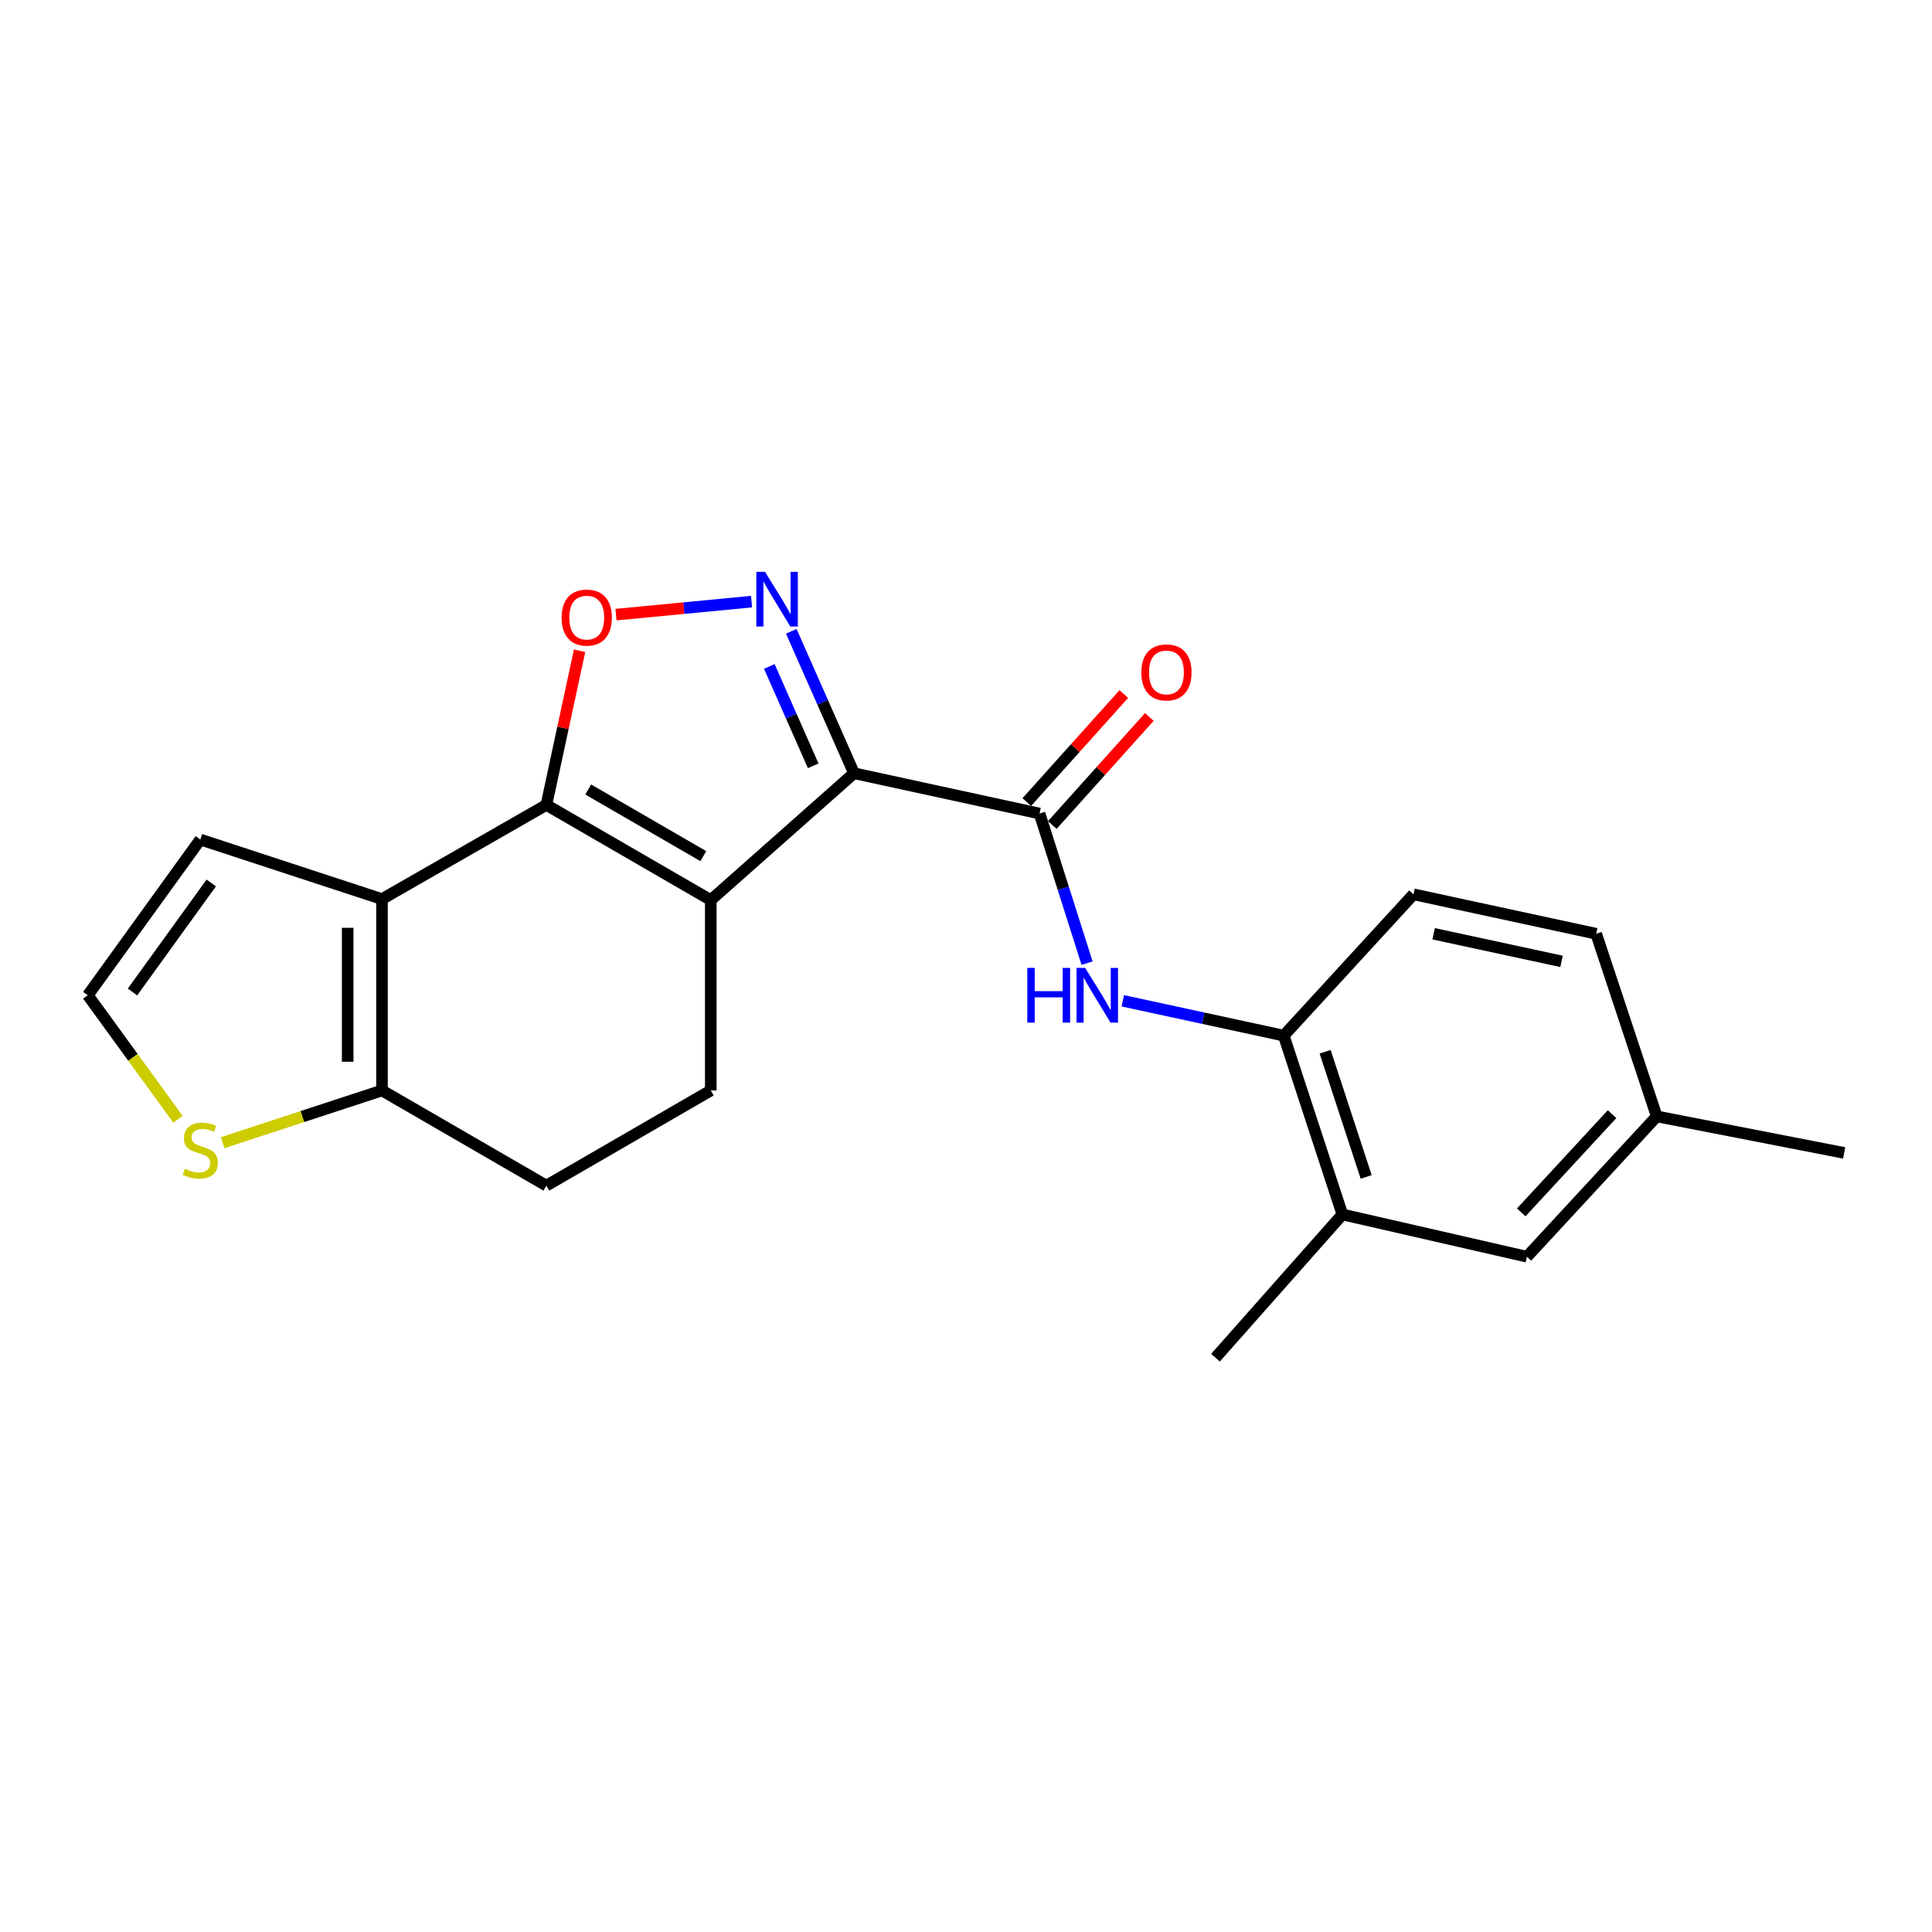 <?xml version='1.0' encoding='iso-8859-1'?>
<svg version='1.1' baseProfile='full'
              xmlns='http://www.w3.org/2000/svg'
                      xmlns:rdkit='http://www.rdkit.org/xml'
                      xmlns:xlink='http://www.w3.org/1999/xlink'
                  xml:space='preserve'
width='1000px' height='1000px' viewBox='0 0 1000 1000'>
<!-- END OF HEADER -->
<rect style='opacity:1.0;fill:#FFFFFF;stroke:none' width='1000' height='1000' x='0' y='0'> </rect>
<path class='bond-0' d='M 442.029,400.22 L 367.901,465.885' style='fill:none;fill-rule:evenodd;stroke:#000000;stroke-width:6px;stroke-linecap:butt;stroke-linejoin:miter;stroke-opacity:1' />
<path class='bond-2' d='M 442.029,400.22 L 425.796,363.487' style='fill:none;fill-rule:evenodd;stroke:#000000;stroke-width:6px;stroke-linecap:butt;stroke-linejoin:miter;stroke-opacity:1' />
<path class='bond-2' d='M 425.796,363.487 L 409.563,326.754' style='fill:none;fill-rule:evenodd;stroke:#0000FF;stroke-width:6px;stroke-linecap:butt;stroke-linejoin:miter;stroke-opacity:1' />
<path class='bond-2' d='M 420.919,396.377 L 409.556,370.664' style='fill:none;fill-rule:evenodd;stroke:#000000;stroke-width:6px;stroke-linecap:butt;stroke-linejoin:miter;stroke-opacity:1' />
<path class='bond-2' d='M 409.556,370.664 L 398.193,344.951' style='fill:none;fill-rule:evenodd;stroke:#0000FF;stroke-width:6px;stroke-linecap:butt;stroke-linejoin:miter;stroke-opacity:1' />
<path class='bond-5' d='M 442.029,400.22 L 538.065,421.093' style='fill:none;fill-rule:evenodd;stroke:#000000;stroke-width:6px;stroke-linecap:butt;stroke-linejoin:miter;stroke-opacity:1' />
<path class='bond-1' d='M 367.901,465.885 L 282.803,416.624' style='fill:none;fill-rule:evenodd;stroke:#000000;stroke-width:6px;stroke-linecap:butt;stroke-linejoin:miter;stroke-opacity:1' />
<path class='bond-1' d='M 364.031,443.13 L 304.463,408.647' style='fill:none;fill-rule:evenodd;stroke:#000000;stroke-width:6px;stroke-linecap:butt;stroke-linejoin:miter;stroke-opacity:1' />
<path class='bond-8' d='M 367.901,465.885 L 367.901,564.417' style='fill:none;fill-rule:evenodd;stroke:#000000;stroke-width:6px;stroke-linecap:butt;stroke-linejoin:miter;stroke-opacity:1' />
<path class='bond-3' d='M 282.803,416.624 L 197.716,465.372' style='fill:none;fill-rule:evenodd;stroke:#000000;stroke-width:6px;stroke-linecap:butt;stroke-linejoin:miter;stroke-opacity:1' />
<path class='bond-22' d='M 282.803,416.624 L 291.393,376.729' style='fill:none;fill-rule:evenodd;stroke:#000000;stroke-width:6px;stroke-linecap:butt;stroke-linejoin:miter;stroke-opacity:1' />
<path class='bond-22' d='M 291.393,376.729 L 299.983,336.833' style='fill:none;fill-rule:evenodd;stroke:#FF0000;stroke-width:6px;stroke-linecap:butt;stroke-linejoin:miter;stroke-opacity:1' />
<path class='bond-4' d='M 389.003,311.401 L 353.921,314.769' style='fill:none;fill-rule:evenodd;stroke:#0000FF;stroke-width:6px;stroke-linecap:butt;stroke-linejoin:miter;stroke-opacity:1' />
<path class='bond-4' d='M 353.921,314.769 L 318.838,318.138' style='fill:none;fill-rule:evenodd;stroke:#FF0000;stroke-width:6px;stroke-linecap:butt;stroke-linejoin:miter;stroke-opacity:1' />
<path class='bond-11' d='M 197.716,465.372 L 103.682,434.537' style='fill:none;fill-rule:evenodd;stroke:#000000;stroke-width:6px;stroke-linecap:butt;stroke-linejoin:miter;stroke-opacity:1' />
<path class='bond-23' d='M 197.716,465.372 L 197.716,564.417' style='fill:none;fill-rule:evenodd;stroke:#000000;stroke-width:6px;stroke-linecap:butt;stroke-linejoin:miter;stroke-opacity:1' />
<path class='bond-23' d='M 179.961,480.229 L 179.961,549.561' style='fill:none;fill-rule:evenodd;stroke:#000000;stroke-width:6px;stroke-linecap:butt;stroke-linejoin:miter;stroke-opacity:1' />
<path class='bond-7' d='M 538.065,421.093 L 550.364,459.806' style='fill:none;fill-rule:evenodd;stroke:#000000;stroke-width:6px;stroke-linecap:butt;stroke-linejoin:miter;stroke-opacity:1' />
<path class='bond-7' d='M 550.364,459.806 L 562.662,498.519' style='fill:none;fill-rule:evenodd;stroke:#0000FF;stroke-width:6px;stroke-linecap:butt;stroke-linejoin:miter;stroke-opacity:1' />
<path class='bond-14' d='M 544.67,427.025 L 569.784,399.064' style='fill:none;fill-rule:evenodd;stroke:#000000;stroke-width:6px;stroke-linecap:butt;stroke-linejoin:miter;stroke-opacity:1' />
<path class='bond-14' d='M 569.784,399.064 L 594.897,371.103' style='fill:none;fill-rule:evenodd;stroke:#FF0000;stroke-width:6px;stroke-linecap:butt;stroke-linejoin:miter;stroke-opacity:1' />
<path class='bond-14' d='M 531.461,415.16 L 556.574,387.199' style='fill:none;fill-rule:evenodd;stroke:#000000;stroke-width:6px;stroke-linecap:butt;stroke-linejoin:miter;stroke-opacity:1' />
<path class='bond-14' d='M 556.574,387.199 L 581.688,359.238' style='fill:none;fill-rule:evenodd;stroke:#FF0000;stroke-width:6px;stroke-linecap:butt;stroke-linejoin:miter;stroke-opacity:1' />
<path class='bond-6' d='M 197.716,564.417 L 282.803,613.678' style='fill:none;fill-rule:evenodd;stroke:#000000;stroke-width:6px;stroke-linecap:butt;stroke-linejoin:miter;stroke-opacity:1' />
<path class='bond-10' d='M 197.716,564.417 L 156.476,577.94' style='fill:none;fill-rule:evenodd;stroke:#000000;stroke-width:6px;stroke-linecap:butt;stroke-linejoin:miter;stroke-opacity:1' />
<path class='bond-10' d='M 156.476,577.94 L 115.236,591.464' style='fill:none;fill-rule:evenodd;stroke:#CCCC00;stroke-width:6px;stroke-linecap:butt;stroke-linejoin:miter;stroke-opacity:1' />
<path class='bond-9' d='M 581.152,518.005 L 622.808,527.022' style='fill:none;fill-rule:evenodd;stroke:#0000FF;stroke-width:6px;stroke-linecap:butt;stroke-linejoin:miter;stroke-opacity:1' />
<path class='bond-9' d='M 622.808,527.022 L 664.463,536.038' style='fill:none;fill-rule:evenodd;stroke:#000000;stroke-width:6px;stroke-linecap:butt;stroke-linejoin:miter;stroke-opacity:1' />
<path class='bond-15' d='M 367.901,564.417 L 282.803,613.678' style='fill:none;fill-rule:evenodd;stroke:#000000;stroke-width:6px;stroke-linecap:butt;stroke-linejoin:miter;stroke-opacity:1' />
<path class='bond-12' d='M 664.463,536.038 L 694.815,628.593' style='fill:none;fill-rule:evenodd;stroke:#000000;stroke-width:6px;stroke-linecap:butt;stroke-linejoin:miter;stroke-opacity:1' />
<path class='bond-12' d='M 685.887,544.389 L 707.134,609.177' style='fill:none;fill-rule:evenodd;stroke:#000000;stroke-width:6px;stroke-linecap:butt;stroke-linejoin:miter;stroke-opacity:1' />
<path class='bond-17' d='M 664.463,536.038 L 731.618,462.896' style='fill:none;fill-rule:evenodd;stroke:#000000;stroke-width:6px;stroke-linecap:butt;stroke-linejoin:miter;stroke-opacity:1' />
<path class='bond-24' d='M 92.126,579.355 L 68.79,547.25' style='fill:none;fill-rule:evenodd;stroke:#CCCC00;stroke-width:6px;stroke-linecap:butt;stroke-linejoin:miter;stroke-opacity:1' />
<path class='bond-24' d='M 68.79,547.25 L 45.455,515.146' style='fill:none;fill-rule:evenodd;stroke:#000000;stroke-width:6px;stroke-linecap:butt;stroke-linejoin:miter;stroke-opacity:1' />
<path class='bond-13' d='M 103.682,434.537 L 45.455,515.146' style='fill:none;fill-rule:evenodd;stroke:#000000;stroke-width:6px;stroke-linecap:butt;stroke-linejoin:miter;stroke-opacity:1' />
<path class='bond-13' d='M 109.341,457.025 L 68.582,513.452' style='fill:none;fill-rule:evenodd;stroke:#000000;stroke-width:6px;stroke-linecap:butt;stroke-linejoin:miter;stroke-opacity:1' />
<path class='bond-16' d='M 694.815,628.593 L 790.339,650.481' style='fill:none;fill-rule:evenodd;stroke:#000000;stroke-width:6px;stroke-linecap:butt;stroke-linejoin:miter;stroke-opacity:1' />
<path class='bond-20' d='M 694.815,628.593 L 629.13,702.741' style='fill:none;fill-rule:evenodd;stroke:#000000;stroke-width:6px;stroke-linecap:butt;stroke-linejoin:miter;stroke-opacity:1' />
<path class='bond-25' d='M 790.339,650.481 L 857.523,577.842' style='fill:none;fill-rule:evenodd;stroke:#000000;stroke-width:6px;stroke-linecap:butt;stroke-linejoin:miter;stroke-opacity:1' />
<path class='bond-25' d='M 787.381,627.529 L 834.41,576.682' style='fill:none;fill-rule:evenodd;stroke:#000000;stroke-width:6px;stroke-linecap:butt;stroke-linejoin:miter;stroke-opacity:1' />
<path class='bond-19' d='M 731.618,462.896 L 826.175,483.315' style='fill:none;fill-rule:evenodd;stroke:#000000;stroke-width:6px;stroke-linecap:butt;stroke-linejoin:miter;stroke-opacity:1' />
<path class='bond-19' d='M 742.054,483.314 L 808.243,497.608' style='fill:none;fill-rule:evenodd;stroke:#000000;stroke-width:6px;stroke-linecap:butt;stroke-linejoin:miter;stroke-opacity:1' />
<path class='bond-18' d='M 857.523,577.842 L 826.175,483.315' style='fill:none;fill-rule:evenodd;stroke:#000000;stroke-width:6px;stroke-linecap:butt;stroke-linejoin:miter;stroke-opacity:1' />
<path class='bond-21' d='M 857.523,577.842 L 954.545,596.752' style='fill:none;fill-rule:evenodd;stroke:#000000;stroke-width:6px;stroke-linecap:butt;stroke-linejoin:miter;stroke-opacity:1' />
<path  class='atom-3' d='M 395.958 295.972
L 405.238 310.972
Q 406.158 312.452, 407.638 315.132
Q 409.118 317.812, 409.198 317.972
L 409.198 295.972
L 412.958 295.972
L 412.958 324.292
L 409.078 324.292
L 399.118 307.892
Q 397.958 305.972, 396.718 303.772
Q 395.518 301.572, 395.158 300.892
L 395.158 324.292
L 391.478 324.292
L 391.478 295.972
L 395.958 295.972
' fill='#0000FF'/>
<path  class='atom-5' d='M 290.695 319.671
Q 290.695 312.871, 294.055 309.071
Q 297.415 305.271, 303.695 305.271
Q 309.975 305.271, 313.335 309.071
Q 316.695 312.871, 316.695 319.671
Q 316.695 326.551, 313.295 330.471
Q 309.895 334.351, 303.695 334.351
Q 297.455 334.351, 294.055 330.471
Q 290.695 326.591, 290.695 319.671
M 303.695 331.151
Q 308.015 331.151, 310.335 328.271
Q 312.695 325.351, 312.695 319.671
Q 312.695 314.111, 310.335 311.311
Q 308.015 308.471, 303.695 308.471
Q 299.375 308.471, 297.015 311.271
Q 294.695 314.071, 294.695 319.671
Q 294.695 325.391, 297.015 328.271
Q 299.375 331.151, 303.695 331.151
' fill='#FF0000'/>
<path  class='atom-8' d='M 531.724 500.986
L 535.564 500.986
L 535.564 513.026
L 550.044 513.026
L 550.044 500.986
L 553.884 500.986
L 553.884 529.306
L 550.044 529.306
L 550.044 516.226
L 535.564 516.226
L 535.564 529.306
L 531.724 529.306
L 531.724 500.986
' fill='#0000FF'/>
<path  class='atom-8' d='M 561.684 500.986
L 570.964 515.986
Q 571.884 517.466, 573.364 520.146
Q 574.844 522.826, 574.924 522.986
L 574.924 500.986
L 578.684 500.986
L 578.684 529.306
L 574.804 529.306
L 564.844 512.906
Q 563.684 510.986, 562.444 508.786
Q 561.244 506.586, 560.884 505.906
L 560.884 529.306
L 557.204 529.306
L 557.204 500.986
L 561.684 500.986
' fill='#0000FF'/>
<path  class='atom-11' d='M 95.682 604.972
Q 96.002 605.092, 97.322 605.652
Q 98.642 606.212, 100.082 606.572
Q 101.562 606.892, 103.002 606.892
Q 105.682 606.892, 107.242 605.612
Q 108.802 604.292, 108.802 602.012
Q 108.802 600.452, 108.002 599.492
Q 107.242 598.532, 106.042 598.012
Q 104.842 597.492, 102.842 596.892
Q 100.322 596.132, 98.802 595.412
Q 97.322 594.692, 96.242 593.172
Q 95.202 591.652, 95.202 589.092
Q 95.202 585.532, 97.602 583.332
Q 100.042 581.132, 104.842 581.132
Q 108.122 581.132, 111.842 582.692
L 110.922 585.772
Q 107.522 584.372, 104.962 584.372
Q 102.202 584.372, 100.682 585.532
Q 99.162 586.652, 99.202 588.612
Q 99.202 590.132, 99.962 591.052
Q 100.762 591.972, 101.882 592.492
Q 103.042 593.012, 104.962 593.612
Q 107.522 594.412, 109.042 595.212
Q 110.562 596.012, 111.642 597.652
Q 112.762 599.252, 112.762 602.012
Q 112.762 605.932, 110.122 608.052
Q 107.522 610.132, 103.162 610.132
Q 100.642 610.132, 98.722 609.572
Q 96.842 609.052, 94.602 608.132
L 95.682 604.972
' fill='#CCCC00'/>
<path  class='atom-15' d='M 590.75 348.04
Q 590.75 341.24, 594.11 337.44
Q 597.47 333.64, 603.75 333.64
Q 610.03 333.64, 613.39 337.44
Q 616.75 341.24, 616.75 348.04
Q 616.75 354.92, 613.35 358.84
Q 609.95 362.72, 603.75 362.72
Q 597.51 362.72, 594.11 358.84
Q 590.75 354.96, 590.75 348.04
M 603.75 359.52
Q 608.07 359.52, 610.39 356.64
Q 612.75 353.72, 612.75 348.04
Q 612.75 342.48, 610.39 339.68
Q 608.07 336.84, 603.75 336.84
Q 599.43 336.84, 597.07 339.64
Q 594.75 342.44, 594.75 348.04
Q 594.75 353.76, 597.07 356.64
Q 599.43 359.52, 603.75 359.52
' fill='#FF0000'/>
</svg>
